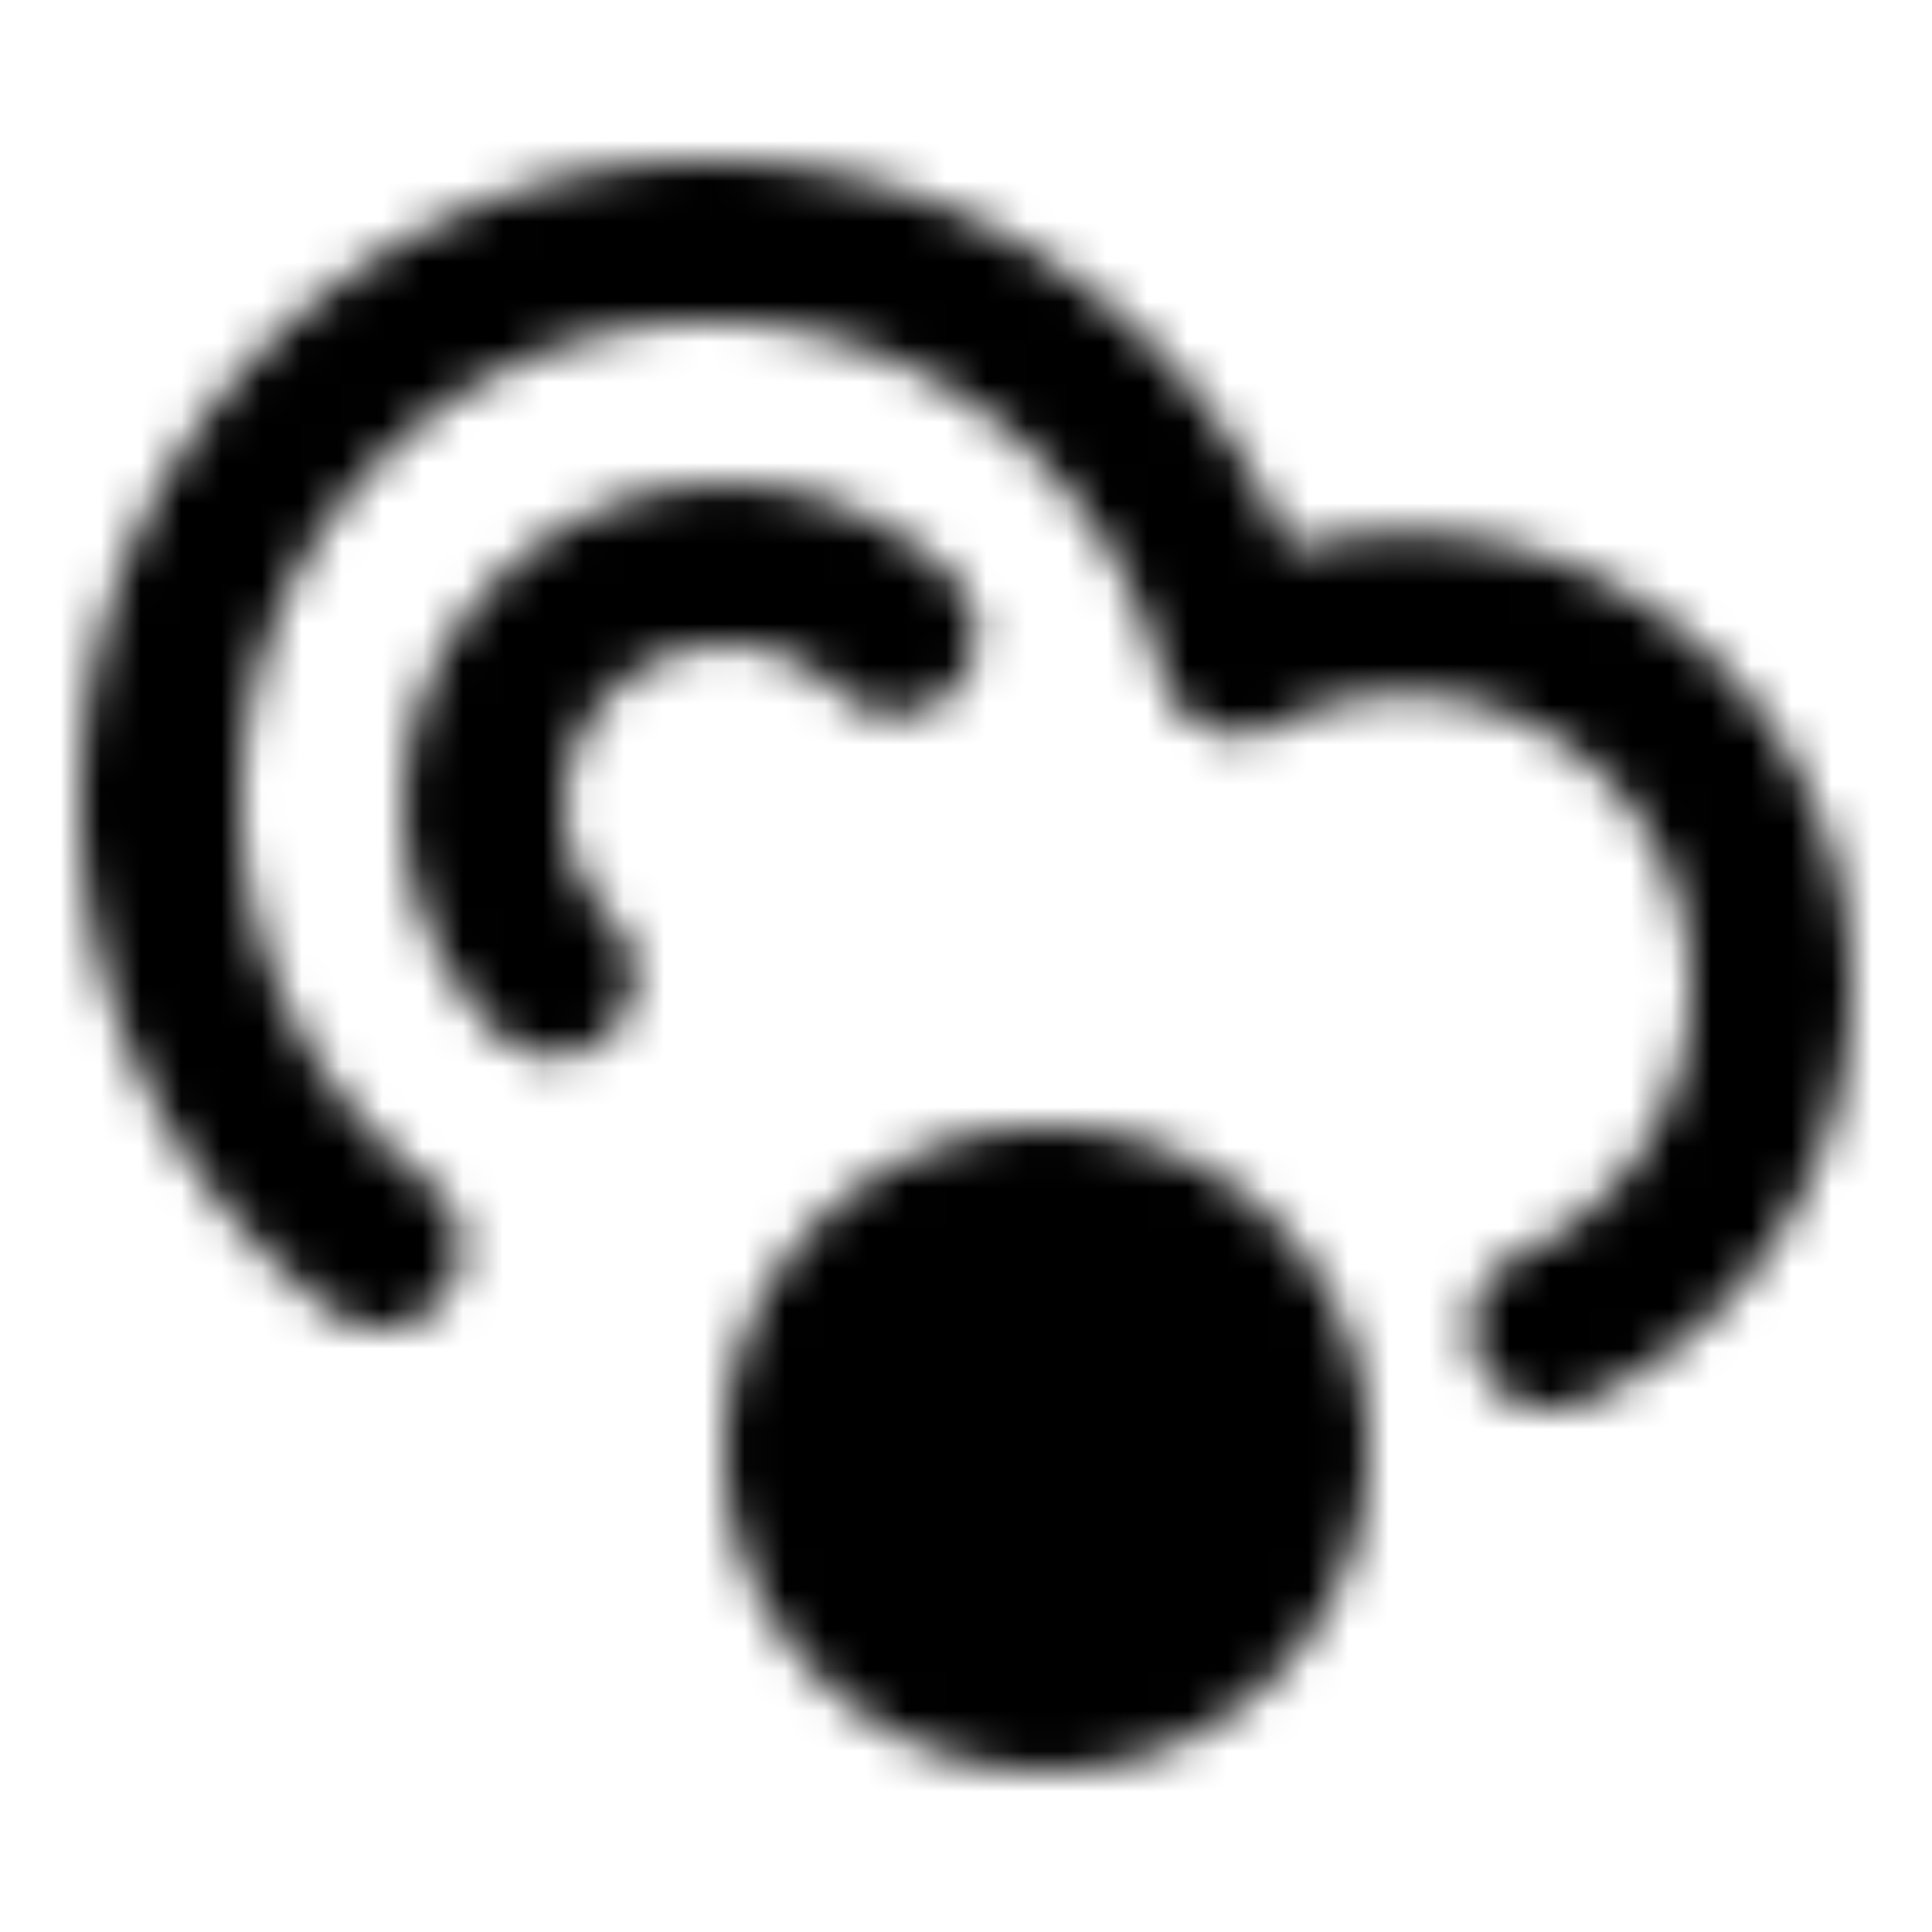 <?xml version="1.0" encoding="utf-8"?>
<!-- Generator: www.svgicons.com -->
<svg xmlns="http://www.w3.org/2000/svg" width="800" height="800" viewBox="0 0 48 48">
<defs><mask id="ipTCloudy0"><g fill="none" stroke="#fff" stroke-linejoin="round" stroke-width="4"><path stroke-linecap="round" d="M9.455 30.994A13.95 13.95 0 0 1 4 19.885C4 12.217 10.105 6 17.636 6c6.297 0 11.598 4.346 13.166 10.253a8.921 8.921 0 0 1 4.107-.996c5.02 0 9.091 4.144 9.091 9.257c0 3.795-2.244 7.058-5.455 8.486"/><path fill="#555" d="M26 42a6 6 0 1 0 0-12a6 6 0 0 0 0 12Z"/><path stroke-linecap="round" d="M22.243 15.757a6 6 0 0 0-8.485 8.485"/></g></mask></defs><path fill="currentColor" d="M0 0h48v48H0z" mask="url(#ipTCloudy0)"/>
</svg>
